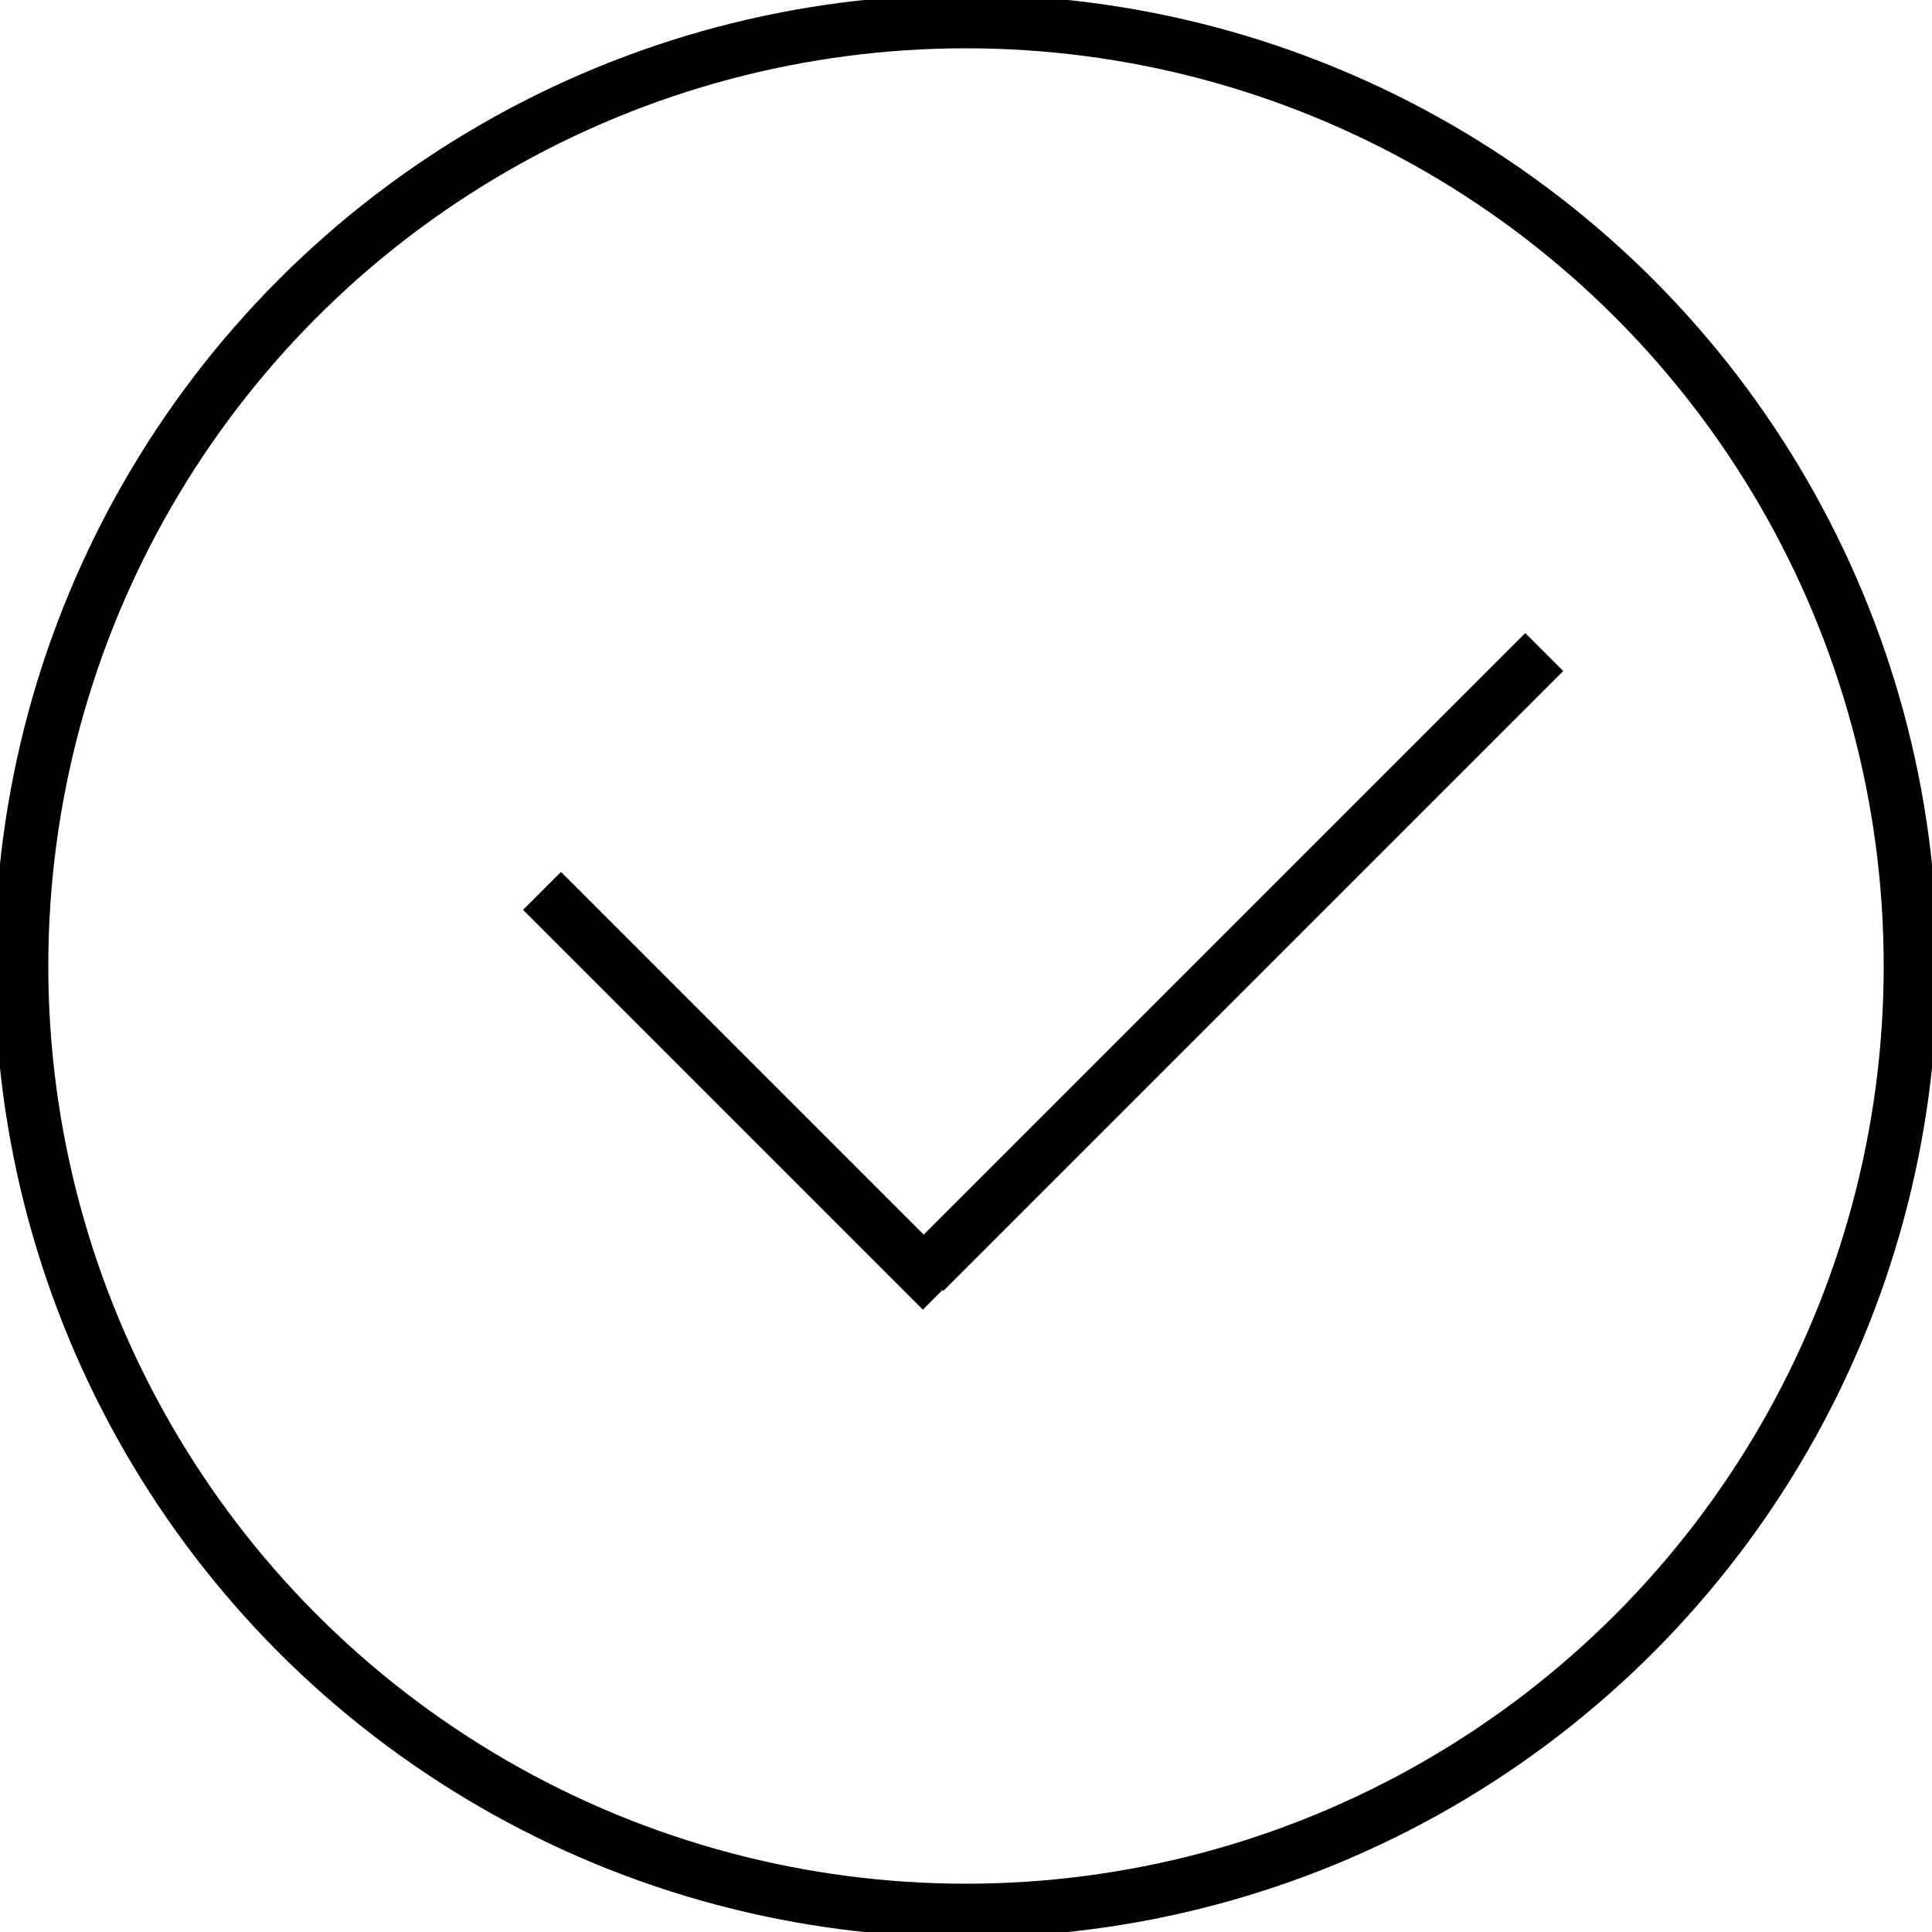 <?xml version="1.0" encoding="utf-8"?>
<!-- Generator: Adobe Illustrator 23.0.6, SVG Export Plug-In . SVG Version: 6.00 Build 0)  -->
<svg version="1.1" id="Layer_1" xmlns="http://www.w3.org/2000/svg" xmlns:xlink="http://www.w3.org/1999/xlink" x="0px" y="0px"
	 viewBox="0 0 144 144" style="enable-background:new 0 0 144 144;" xml:space="preserve">
<style type="text/css">
	.st0{fill:none;stroke:#000000;stroke-width:4;stroke-miterlimit:10;}
</style>
<circle class="st0" cx="72" cy="72" r="70.4"/>
<g>
	<line class="st0" x1="40.4" y1="66.4" x2="70.2" y2="96.2"/>
	<line class="st0" x1="115.1" y1="48.6" x2="68.9" y2="94.8"/>
</g>
</svg>
